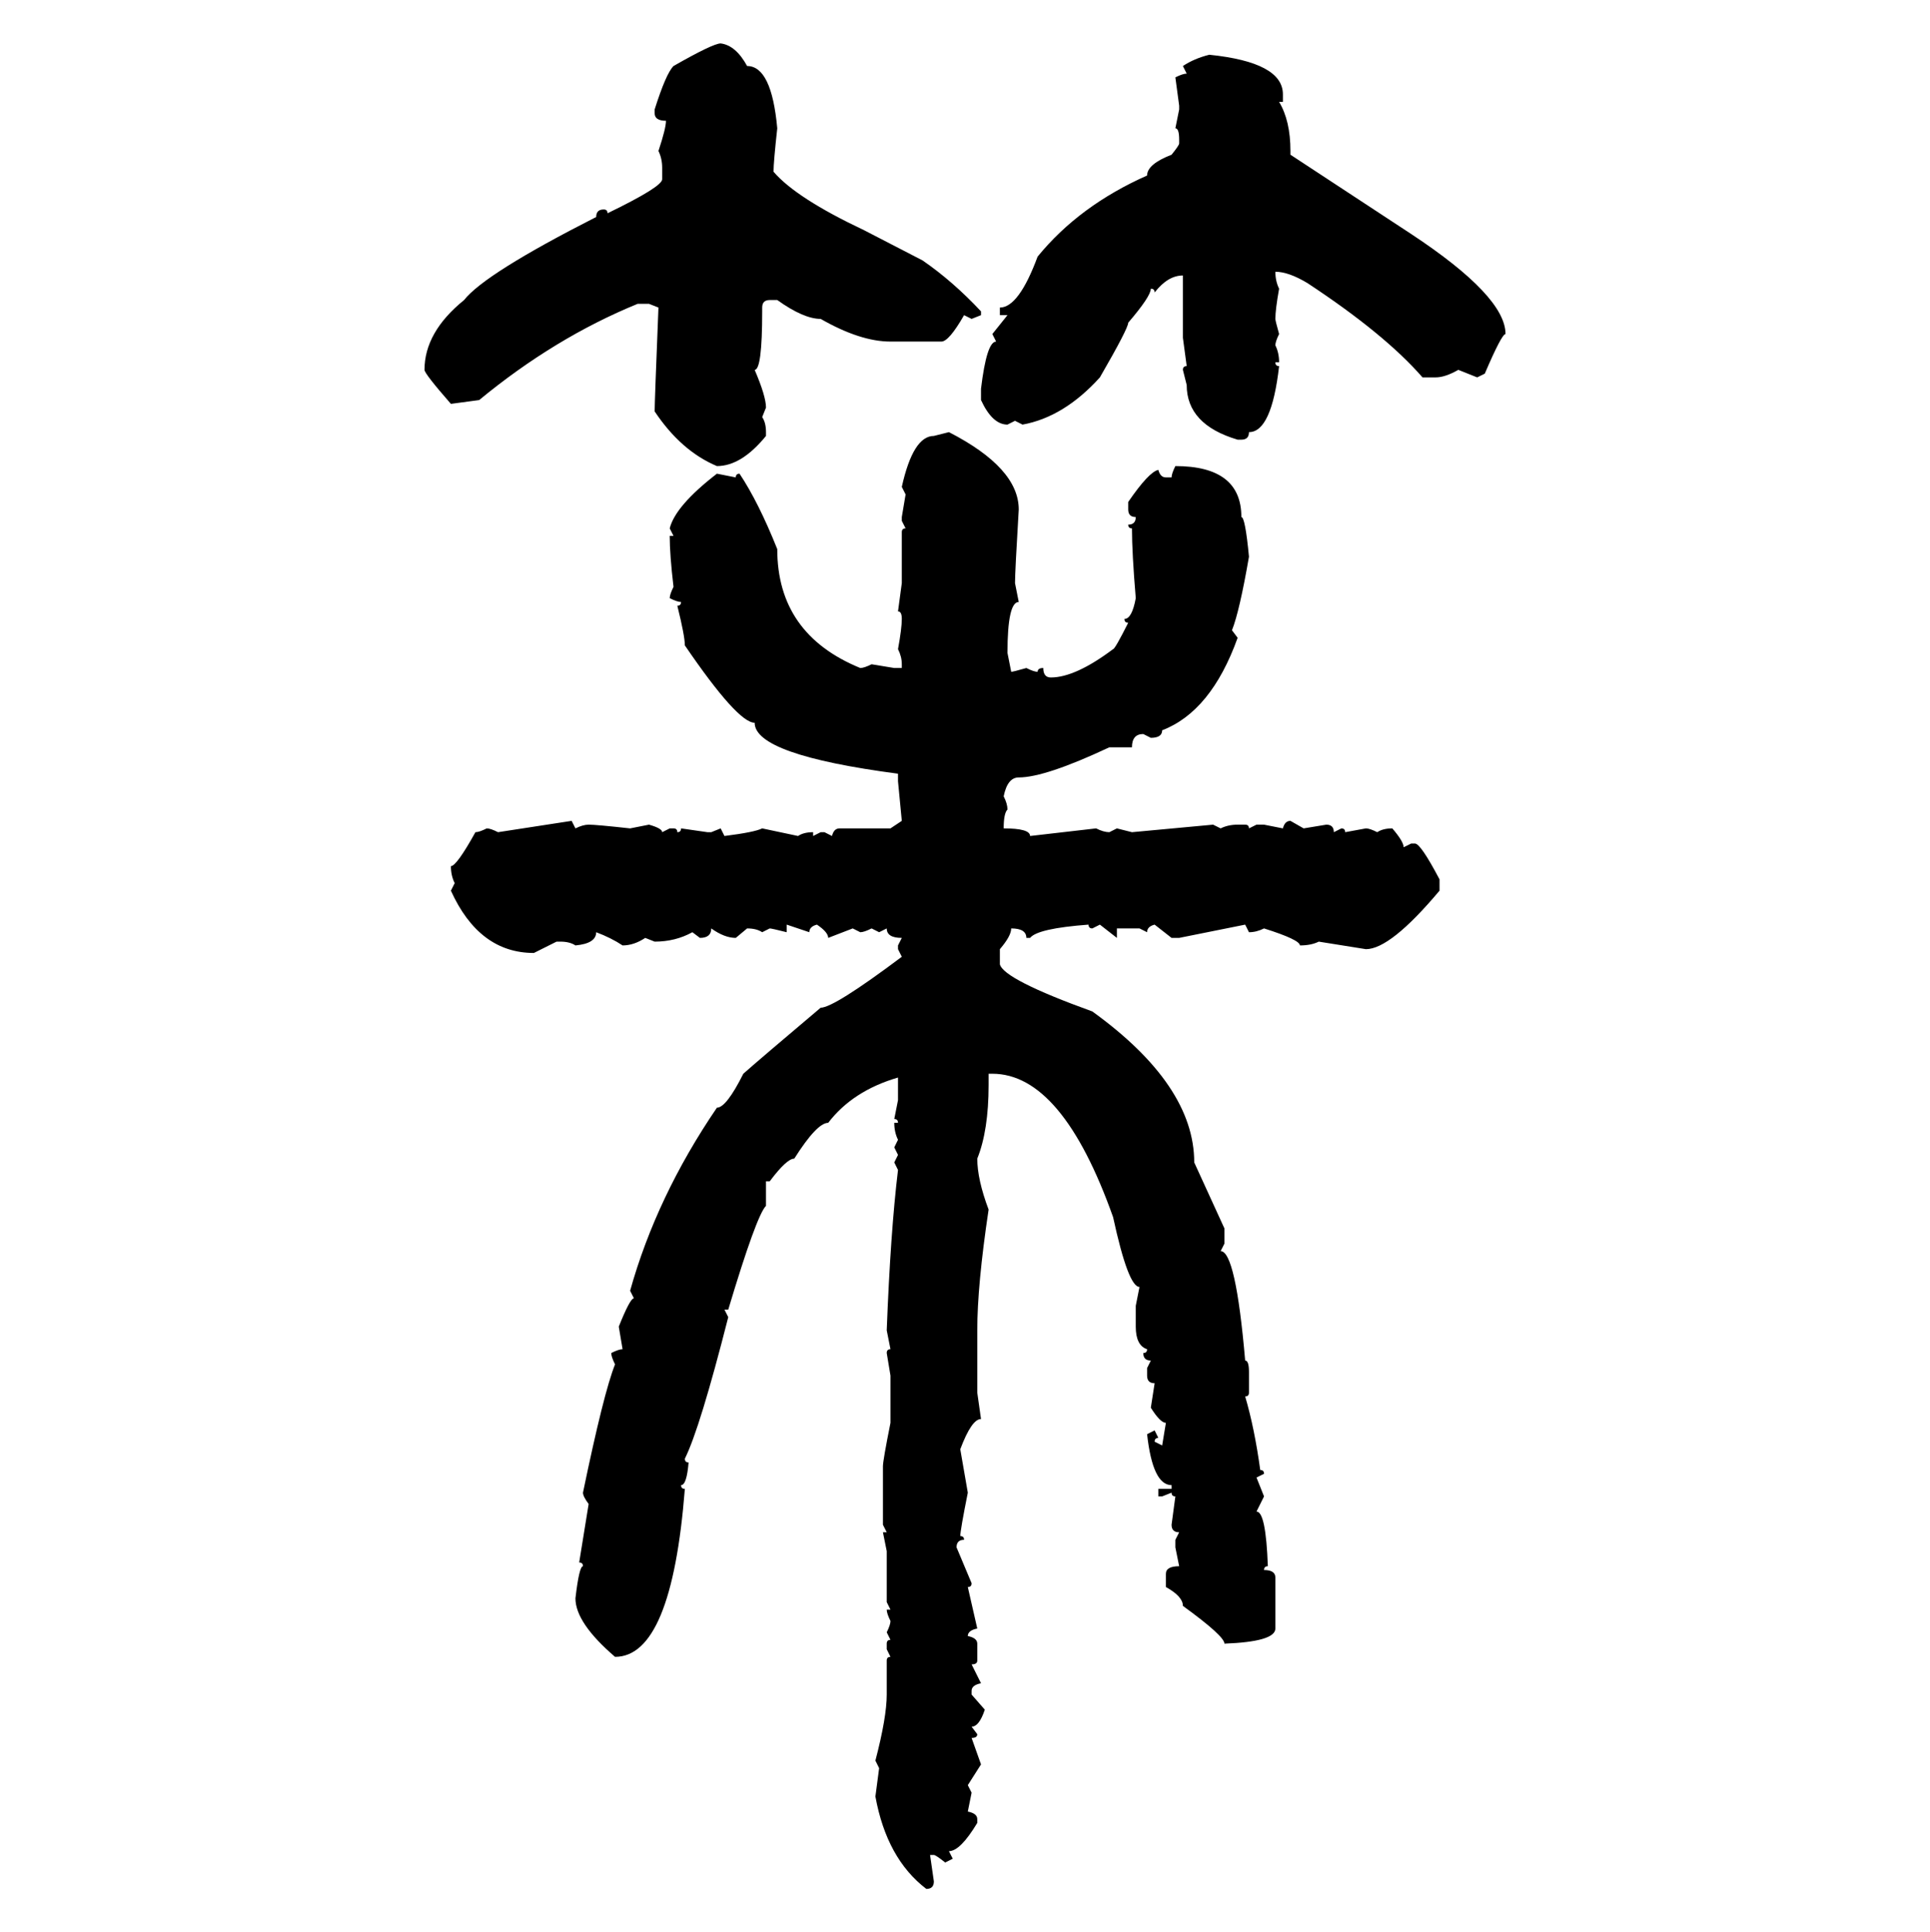 <svg xmlns="http://www.w3.org/2000/svg" xmlns:xlink="http://www.w3.org/1999/xlink" width="299.707" height="300"><path d="M111.91 6.74L111.91 6.74Q114.26 7.03 116.02 10.25L116.02 10.25Q119.82 10.25 120.70 19.92L120.70 19.92Q120.12 25.20 120.12 26.66L120.12 26.66Q123.63 30.76 134.18 35.74L134.18 35.74L143.26 40.43Q147.95 43.65 152.34 48.34L152.34 48.34L152.34 48.93L150.88 49.51L149.71 48.93Q147.36 53.03 146.19 53.03L146.19 53.03L138.28 53.03Q133.59 53.03 127.44 49.51L127.44 49.51Q124.80 49.51 120.70 46.58L120.70 46.58L119.53 46.58Q118.36 46.58 118.36 47.75L118.36 47.75L118.36 48.34Q118.36 57.42 117.19 57.42L117.19 57.42Q118.95 61.52 118.95 63.28L118.95 63.28L118.36 64.75Q118.95 65.63 118.95 67.09L118.95 67.09L118.95 67.68Q115.14 72.36 111.33 72.36L111.33 72.36Q105.76 70.02 101.66 63.87L101.66 63.87Q101.66 62.40 102.25 47.75L102.25 47.75L100.78 47.17L99.02 47.17Q86.13 52.44 74.41 62.11L74.41 62.11L70.02 62.70Q65.92 58.01 65.92 57.42L65.92 57.42Q65.92 51.56 72.07 46.58L72.07 46.58Q75.29 42.48 92.58 33.69L92.58 33.69Q92.58 32.52 93.75 32.52L93.75 32.52Q94.34 32.52 94.34 33.11L94.34 33.11Q102.83 29.00 102.83 27.83L102.83 27.83L102.83 26.07Q102.83 24.61 102.25 23.44L102.25 23.44Q103.42 19.92 103.42 18.75L103.42 18.75Q101.66 18.75 101.66 17.58L101.66 17.58L101.66 16.99Q103.42 11.43 104.59 10.25L104.59 10.25Q110.74 6.74 111.91 6.74ZM187.79 8.50L187.79 8.50Q199.22 9.67 199.22 14.65L199.22 14.65L199.22 15.82L198.63 15.82Q200.39 18.75 200.39 23.44L200.39 23.44L200.39 24.02L219.14 36.33Q233.79 46.00 233.79 51.86L233.79 51.86Q233.20 51.86 230.57 58.01L230.57 58.01L229.39 58.59L226.46 57.42Q224.41 58.59 222.95 58.59L222.95 58.59L220.90 58.59Q215.04 51.86 203.03 43.95L203.03 43.95Q200.10 42.19 198.05 42.19L198.05 42.19Q198.05 43.65 198.63 44.82L198.63 44.82Q198.05 48.05 198.05 49.51L198.05 49.51Q198.05 49.80 198.63 51.86L198.63 51.86Q198.05 53.03 198.05 53.61L198.05 53.61Q198.63 54.79 198.63 56.25L198.63 56.25L198.05 56.25Q198.05 56.84 198.63 56.84L198.63 56.84Q197.46 67.09 193.95 67.09L193.95 67.09Q193.95 68.26 192.77 68.26L192.77 68.26L192.19 68.26Q184.28 65.92 184.28 59.77L184.28 59.77L183.69 57.42Q183.69 56.84 184.28 56.84L184.28 56.84L183.69 52.44L183.69 42.77Q181.35 42.77 179.30 45.41L179.30 45.41Q179.30 44.82 178.71 44.82L178.71 44.82Q178.71 46.00 175.20 50.10L175.20 50.10Q175.20 50.98 170.80 58.59L170.80 58.59Q165.23 64.75 158.79 65.92L158.79 65.92L157.62 65.33L156.45 65.92Q154.10 65.92 152.34 62.11L152.34 62.11L152.34 60.35Q153.22 53.03 154.69 53.03L154.69 53.03L154.10 51.86L156.45 48.93L155.27 48.93L155.27 47.75Q158.20 47.75 161.13 39.84L161.13 39.84Q167.58 31.93 178.13 27.25L178.13 27.25Q178.13 25.49 181.93 24.02L181.93 24.02Q183.11 22.56 183.11 22.27L183.11 22.27L183.11 21.68Q183.11 19.92 182.52 19.92L182.52 19.92L183.11 16.99L183.11 16.41L182.52 12.01Q183.69 11.43 184.28 11.43L184.28 11.43L183.69 10.25Q185.45 9.08 187.79 8.50ZM145.02 67.68L147.36 67.09Q158.20 72.66 158.20 79.10L158.20 79.10Q157.62 88.77 157.62 90.53L157.62 90.53L158.20 93.46Q156.45 93.46 156.45 101.37L156.45 101.37L157.03 104.30Q157.32 104.30 159.38 103.71L159.38 103.71Q160.55 104.30 161.13 104.30L161.13 104.30Q161.13 103.71 162.01 103.71L162.01 103.71Q162.01 105.18 163.18 105.18L163.18 105.18Q166.99 105.18 172.85 100.78L172.85 100.78Q173.14 100.78 175.20 96.68L175.20 96.68Q174.61 96.68 174.61 96.09L174.61 96.09Q175.78 96.09 176.37 92.87L176.37 92.87Q175.78 85.84 175.78 82.03L175.78 82.03Q175.20 82.03 175.20 81.45L175.20 81.45Q176.37 81.45 176.37 80.27L176.37 80.27Q175.20 80.27 175.20 79.10L175.20 79.10L175.20 77.93Q178.42 73.24 179.88 72.95L179.88 72.95Q180.18 74.12 181.05 74.12L181.05 74.12L181.93 74.12Q181.93 73.54 182.52 72.36L182.52 72.36Q192.77 72.36 192.77 80.27L192.77 80.27Q193.36 80.27 193.95 86.43L193.95 86.43Q192.48 94.92 191.31 97.85L191.31 97.85L192.19 99.02Q188.09 110.45 180.47 113.38L180.47 113.38Q180.47 114.55 178.71 114.55L178.71 114.55L177.54 113.96Q175.78 113.96 175.78 116.02L175.78 116.02L172.27 116.02Q162.30 120.70 158.20 120.70L158.20 120.70Q156.45 120.70 155.86 123.63L155.86 123.63Q156.45 124.80 156.45 125.68L156.45 125.68Q155.86 126.27 155.86 128.61L155.86 128.61Q159.96 128.61 159.96 129.79L159.96 129.79L170.21 128.61Q171.39 129.20 172.27 129.20L172.27 129.20L173.44 128.61L175.78 129.20L188.38 128.03L189.55 128.61Q190.72 128.03 192.19 128.03L192.19 128.03L193.36 128.03Q193.95 128.03 193.95 128.61L193.95 128.61L195.12 128.03L196.29 128.03L199.22 128.61Q199.51 127.44 200.39 127.44L200.39 127.44L202.44 128.61L205.96 128.03Q207.13 128.03 207.13 129.20L207.13 129.20L208.30 128.61Q208.89 128.61 208.89 129.20L208.89 129.20L212.11 128.61Q212.70 128.61 213.87 129.20L213.87 129.20Q214.75 128.61 216.21 128.61L216.21 128.61Q217.97 130.66 217.97 131.54L217.97 131.54L219.14 130.96L219.73 130.96Q220.61 130.96 223.54 136.52L223.54 136.52L223.54 138.28Q215.92 147.36 212.11 147.36L212.11 147.36L204.79 146.19Q203.61 146.78 201.86 146.78L201.86 146.78Q201.86 145.90 196.29 144.14L196.29 144.14Q195.12 144.73 193.95 144.73L193.95 144.73L193.36 143.55L183.11 145.61L181.93 145.61L179.30 143.55Q178.13 143.85 178.13 144.73L178.13 144.73L176.95 144.14L173.44 144.14L173.44 145.61L170.80 143.55L169.63 144.14Q169.04 144.14 169.04 143.55L169.04 143.55Q161.13 144.14 159.96 145.61L159.96 145.61L159.38 145.61Q159.38 144.14 157.03 144.14L157.03 144.14Q157.03 145.31 155.27 147.36L155.27 147.36L155.27 149.71Q155.86 152.05 169.63 157.03L169.63 157.03Q185.45 168.46 185.45 180.47L185.45 180.47L190.14 190.72L190.14 193.07L189.55 194.24Q191.89 194.24 193.36 211.23L193.36 211.23Q193.95 211.23 193.95 212.99L193.95 212.99L193.95 216.21Q193.95 216.80 193.36 216.80L193.36 216.80Q194.82 221.78 195.70 228.22L195.70 228.22Q196.29 228.22 196.29 228.81L196.29 228.81L195.12 229.39L196.29 232.32L195.12 234.67Q196.58 234.67 196.88 243.16L196.88 243.16Q196.29 243.16 196.29 243.75L196.29 243.75Q198.05 243.75 198.05 244.92L198.05 244.92L198.05 252.83Q198.05 254.88 190.14 255.18L190.14 255.18Q190.14 254.00 183.69 249.32L183.69 249.32Q183.69 247.85 181.05 246.39L181.05 246.39L181.05 244.34Q181.05 243.16 183.11 243.16L183.11 243.16L182.52 240.23L182.52 239.06L183.11 237.89Q181.93 237.89 181.93 236.72L181.93 236.72L182.52 232.32Q181.93 232.32 181.93 231.74L181.93 231.74L180.47 232.32L179.88 232.32L179.88 231.15L181.93 231.15L181.93 230.57Q179.00 230.57 178.13 222.66L178.13 222.66L179.30 222.07L179.88 223.24Q179.30 223.24 179.30 223.83L179.30 223.83L180.47 224.41L181.05 220.90Q180.18 220.90 178.71 218.55L178.71 218.55L179.30 214.75Q178.13 214.75 178.13 213.57L178.13 213.57L178.13 212.40L178.71 211.23Q177.54 211.23 177.54 210.06L177.54 210.06Q178.13 210.06 178.13 209.47L178.13 209.47Q176.37 208.89 176.37 205.96L176.37 205.96L176.37 202.73L176.95 199.80Q175.20 199.80 172.85 188.96L172.85 188.96Q164.94 166.70 154.10 166.70L154.10 166.70L153.52 166.70L153.52 168.46Q153.52 175.49 151.76 179.88L151.76 179.88Q151.76 183.11 153.52 187.79L153.52 187.79Q151.76 199.51 151.76 206.54L151.76 206.54L151.76 216.21L152.34 220.31Q150.88 220.31 149.12 225L149.12 225L150.29 231.74Q149.12 237.60 149.12 238.48L149.12 238.48Q149.71 238.48 149.71 239.06L149.71 239.06Q148.54 239.06 148.54 240.23L148.54 240.23L150.88 245.80Q150.88 246.39 150.29 246.39L150.29 246.39L151.76 252.83Q150.29 253.13 150.29 254.00L150.29 254.00Q151.76 254.30 151.76 255.18L151.76 255.18L151.76 257.81Q151.76 258.40 150.88 258.40L150.88 258.40L152.34 261.33Q150.88 261.62 150.88 262.50L150.88 262.50L150.88 263.09L152.93 265.43Q152.05 268.07 150.88 268.07L150.88 268.07L151.76 269.24Q151.76 269.82 150.88 269.82L150.88 269.82L152.34 273.93L150.29 277.15L150.88 278.32L150.29 281.25Q151.76 281.54 151.76 282.42L151.76 282.42L151.76 283.01Q149.12 287.40 147.36 287.40L147.36 287.40L147.95 288.57L146.78 289.16Q145.31 287.99 145.02 287.99L145.02 287.99L144.43 287.99L145.02 292.09Q145.02 293.26 143.85 293.26L143.85 293.26Q137.70 288.57 135.94 278.91L135.94 278.91L136.52 274.51L135.94 273.34Q137.70 266.60 137.70 263.09L137.70 263.09L137.70 257.81Q137.70 257.23 138.28 257.23L138.28 257.23L137.70 256.05L137.70 255.18Q137.70 254.59 138.28 254.59L138.28 254.59L137.70 253.42Q138.28 252.25 138.28 251.66L138.28 251.66Q137.70 250.49 137.70 249.90L137.70 249.90L138.28 249.90L137.70 248.73L137.70 240.82L137.11 237.89L137.70 237.89L137.11 236.72L137.11 227.64Q137.11 226.76 138.28 220.90L138.28 220.90L138.28 213.57L137.70 210.06Q137.70 209.47 138.28 209.47L138.28 209.47L137.70 206.54Q138.28 191.31 139.45 181.64L139.45 181.64L138.87 180.47L139.45 179.30L138.87 178.13L139.45 176.95Q138.87 175.78 138.87 174.32L138.87 174.32L139.45 174.32Q139.45 173.73 138.87 173.73L138.87 173.73L139.45 170.80L139.45 167.29Q132.42 169.34 128.61 174.32L128.61 174.32Q126.86 174.32 123.34 179.88L123.34 179.88Q122.17 179.88 119.53 183.40L119.53 183.40L118.95 183.40L118.95 187.21Q117.48 188.67 113.09 203.32L113.09 203.32L112.50 203.32L113.09 204.49Q108.69 221.78 106.35 226.46L106.35 226.46Q106.35 227.05 106.93 227.05L106.93 227.05Q106.64 230.57 105.76 230.57L105.76 230.57Q105.76 231.15 106.35 231.15L106.35 231.15Q104.30 257.23 95.51 257.23L95.51 257.23Q89.36 251.95 89.36 248.14L89.36 248.14Q89.94 243.16 90.53 243.16L90.53 243.16Q90.53 242.58 89.94 242.58L89.94 242.58L91.41 233.50Q90.53 232.32 90.53 231.74L90.53 231.74Q93.75 216.21 95.51 211.82L95.51 211.82Q94.92 210.64 94.92 210.06L94.92 210.06Q96.09 209.47 96.68 209.47L96.68 209.47L96.09 205.96Q97.85 201.56 98.44 201.56L98.44 201.56L97.85 200.39Q101.95 185.74 111.33 171.97L111.33 171.97Q112.79 171.97 115.43 166.70L115.43 166.70Q118.07 164.36 127.44 156.45L127.44 156.45Q129.49 156.45 140.04 148.54L140.04 148.54L139.45 147.36L139.45 146.78L140.04 145.61Q137.70 145.61 137.70 144.14L137.70 144.14L136.52 144.73L135.35 144.14Q134.18 144.73 133.59 144.73L133.59 144.73L132.42 144.14L128.61 145.61Q128.61 144.73 126.86 143.55L126.86 143.55Q125.68 143.85 125.68 144.73L125.68 144.73L122.17 143.55L122.17 144.73Q119.82 144.14 119.53 144.14L119.53 144.14L118.36 144.73Q117.48 144.14 116.02 144.14L116.02 144.14L114.26 145.61Q112.50 145.61 110.45 144.14L110.45 144.14Q110.45 145.61 108.69 145.61L108.69 145.61L107.52 144.73Q104.88 146.19 101.66 146.19L101.66 146.19L100.20 145.61Q98.44 146.78 96.68 146.78L96.68 146.78Q94.92 145.61 92.58 144.73L92.58 144.73Q92.58 146.48 89.36 146.78L89.36 146.78Q88.48 146.19 87.01 146.19L87.01 146.19L86.43 146.19L82.91 147.95Q74.41 147.95 70.02 138.28L70.02 138.28L70.61 137.11Q70.02 135.94 70.02 134.47L70.02 134.47Q70.90 134.47 73.83 129.20L73.83 129.20Q74.41 129.20 75.59 128.61L75.59 128.61Q76.17 128.61 77.34 129.20L77.34 129.20L88.77 127.44L89.36 128.61Q90.53 128.03 91.41 128.03L91.41 128.03Q92.58 128.03 97.85 128.61L97.85 128.61L100.78 128.03Q102.83 128.61 102.83 129.20L102.83 129.20L104.00 128.61L104.59 128.61Q105.18 128.61 105.18 129.20L105.18 129.20Q105.76 129.20 105.76 128.61L105.76 128.61L109.86 129.20L110.45 129.20L111.91 128.61L112.50 129.79Q117.19 129.20 118.36 128.61L118.36 128.61L123.93 129.79Q124.80 129.20 126.27 129.20L126.27 129.20L126.27 129.79L127.44 129.20L128.03 129.20L129.20 129.79Q129.49 128.61 130.37 128.61L130.37 128.61L138.28 128.61L140.04 127.44L139.45 121.29L139.45 120.12Q117.19 117.19 117.19 112.21L117.19 112.21Q114.55 112.21 106.35 100.20L106.35 100.20Q106.35 98.73 105.18 94.04L105.18 94.04Q105.76 94.04 105.76 93.46L105.76 93.46Q105.18 93.46 104.00 92.87L104.00 92.87Q104.00 92.29 104.59 91.11L104.59 91.11Q104.00 86.13 104.00 83.20L104.00 83.20L104.59 83.20L104.00 82.03Q104.88 78.52 111.33 73.54L111.33 73.54L114.26 74.12Q114.26 73.54 114.84 73.54L114.84 73.54Q117.77 77.93 120.70 85.25L120.70 85.25Q120.70 98.44 133.59 103.71L133.59 103.71Q134.18 103.71 135.35 103.13L135.35 103.13L138.87 103.71L140.04 103.71L140.04 103.13Q140.04 101.95 139.45 100.78L139.45 100.78Q140.04 97.56 140.04 96.09L140.04 96.09Q140.04 94.92 139.45 94.92L139.45 94.92L140.04 90.53L140.04 82.62Q140.04 82.03 140.63 82.03L140.63 82.03L140.04 80.86L140.04 80.27L140.63 76.76L140.04 75.59Q141.80 67.68 145.02 67.68L145.02 67.68Z"/></svg>